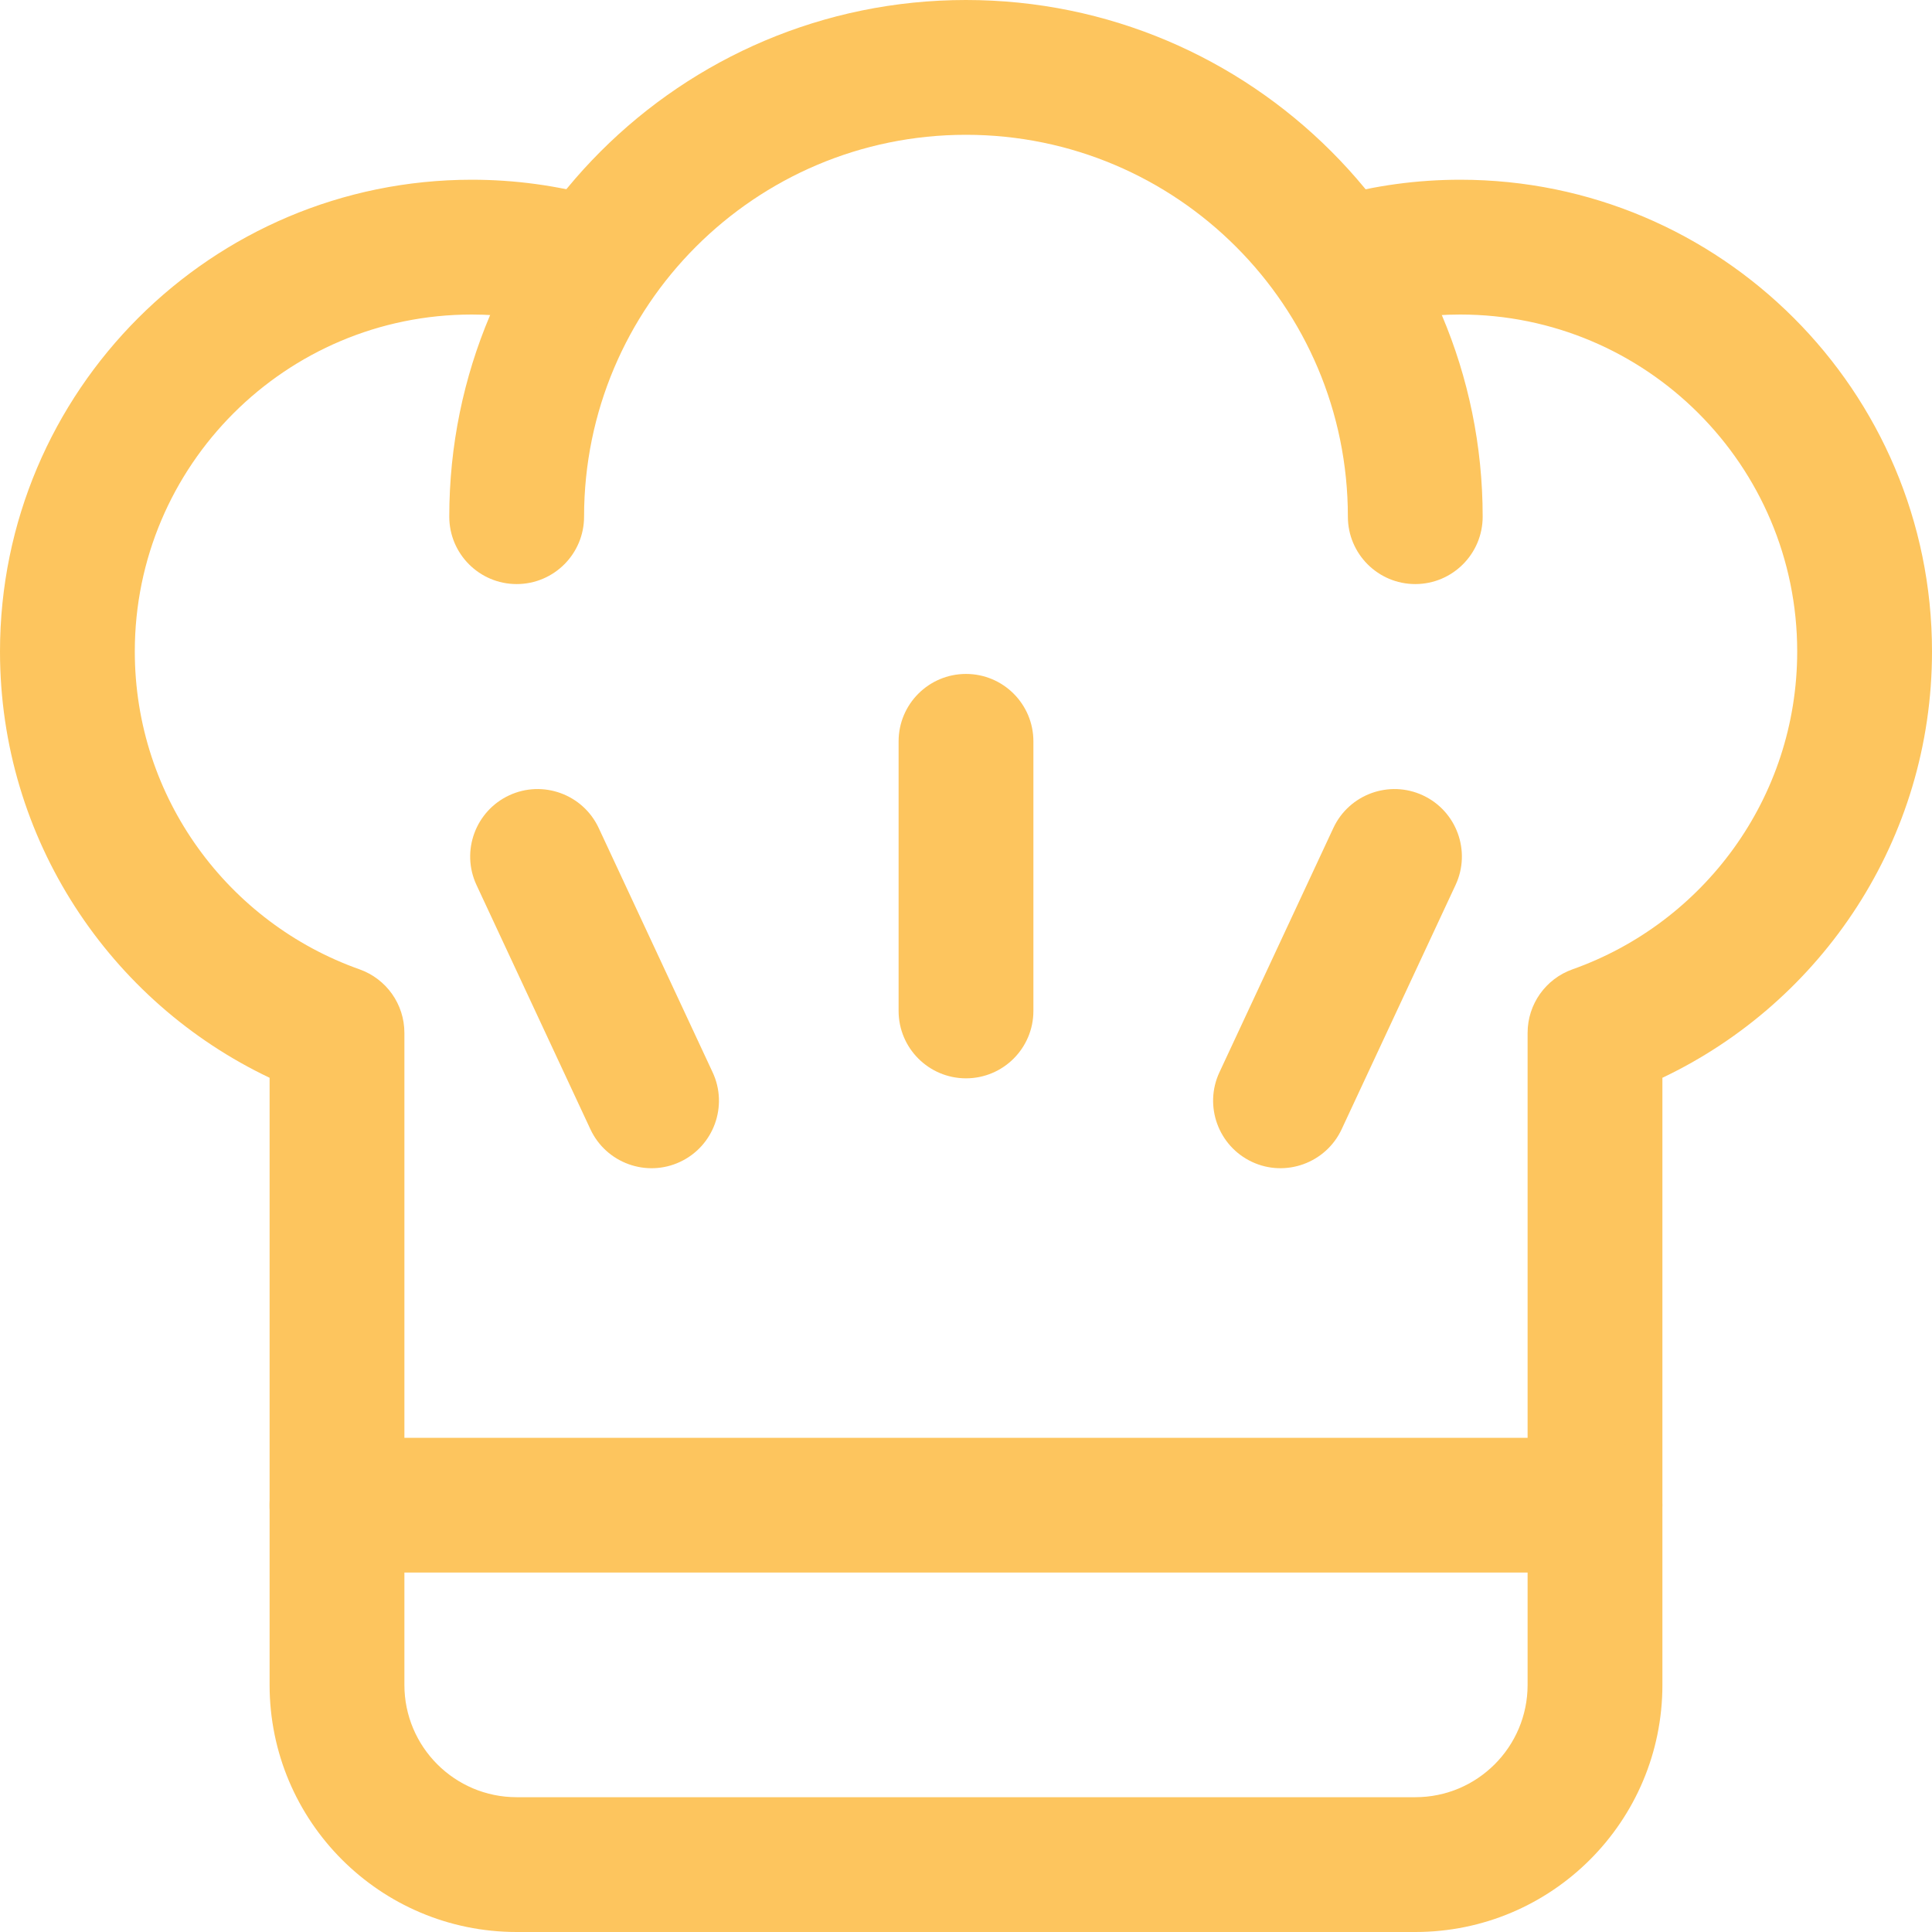 <svg width="35" height="35" viewBox="0 0 35 35" fill="none" xmlns="http://www.w3.org/2000/svg">
<g clip-path="url(#clip0_2013_922)">
<path fill-rule="evenodd" clip-rule="evenodd" d="M10.581 9.36C10.581 10.034 10.034 10.581 9.36 10.581C8.686 10.581 8.139 10.034 8.139 9.36C8.139 4.193 12.332 0 17.499 0C22.666 0 26.86 4.193 26.86 9.36C26.86 10.034 26.313 10.581 25.639 10.581C24.965 10.581 24.418 10.034 24.418 9.36C24.418 5.541 21.318 2.442 17.499 2.442C13.68 2.442 10.581 5.541 10.581 9.36Z" fill="#FDC55E"/>
<path fill-rule="evenodd" clip-rule="evenodd" d="M24.827 5.918C24.178 6.097 23.505 5.714 23.326 5.064C23.145 4.415 23.528 3.743 24.178 3.564C24.902 3.363 25.666 3.256 26.453 3.256C31.171 3.256 35 7.085 35 11.802C35 15.21 33.003 18.153 30.116 19.525V30.523C30.116 32.996 28.112 35 25.64 35H9.36C6.888 35 4.884 32.996 4.884 30.523V19.525C1.997 18.153 0 15.21 0 11.802C0 7.085 3.829 3.256 8.547 3.256C9.334 3.256 10.098 3.363 10.822 3.563C11.472 3.743 11.854 4.415 11.674 5.064C11.495 5.714 10.822 6.097 10.173 5.917C9.655 5.774 9.11 5.698 8.547 5.698C5.177 5.698 2.442 8.433 2.442 11.802C2.442 14.459 4.141 16.72 6.512 17.56C7 17.733 7.326 18.193 7.326 18.711V30.523C7.326 31.646 8.237 32.558 9.36 32.558H25.64C26.763 32.558 27.674 31.646 27.674 30.523V18.711C27.674 18.194 28 17.733 28.488 17.56C30.859 16.72 32.558 14.459 32.558 11.802C32.558 8.433 29.823 5.698 26.453 5.698C25.89 5.698 25.345 5.774 24.827 5.918Z" fill="#FDC55E"/>
<path fill-rule="evenodd" clip-rule="evenodd" d="M28.894 26.047C29.568 26.047 30.115 26.594 30.115 27.268C30.115 27.942 29.568 28.488 28.894 28.488H6.104C5.43 28.488 4.883 27.942 4.883 27.268C4.883 26.594 5.43 26.047 6.104 26.047H28.894Z" fill="#FDC55E"/>
<path fill-rule="evenodd" clip-rule="evenodd" d="M16.279 13.43C16.279 12.756 16.826 12.209 17.5 12.209C18.174 12.209 18.721 12.756 18.721 13.43V18.314C18.721 18.988 18.174 19.535 17.5 19.535C16.826 19.535 16.279 18.988 16.279 18.314V13.43Z" fill="#FDC55E"/>
<path fill-rule="evenodd" clip-rule="evenodd" d="M24.305 20.458C24.02 21.068 23.292 21.334 22.682 21.049C22.072 20.764 21.806 20.036 22.091 19.426L24.155 15C24.44 14.389 25.168 14.124 25.778 14.409C26.389 14.694 26.654 15.421 26.369 16.032L24.305 20.458Z" fill="#FDC55E"/>
<path fill-rule="evenodd" clip-rule="evenodd" d="M12.91 19.426C13.195 20.036 12.93 20.764 12.319 21.049C11.709 21.334 10.981 21.069 10.696 20.458L8.632 16.032C8.347 15.421 8.613 14.694 9.223 14.409C9.833 14.124 10.561 14.389 10.846 15L12.91 19.426Z" fill="#FDC55E"/>
</g>
<defs>
<clipPath id="clip0_2013_922">
<rect width="35" height="35" fill="white"/>
</clipPath>
</defs>
</svg>
